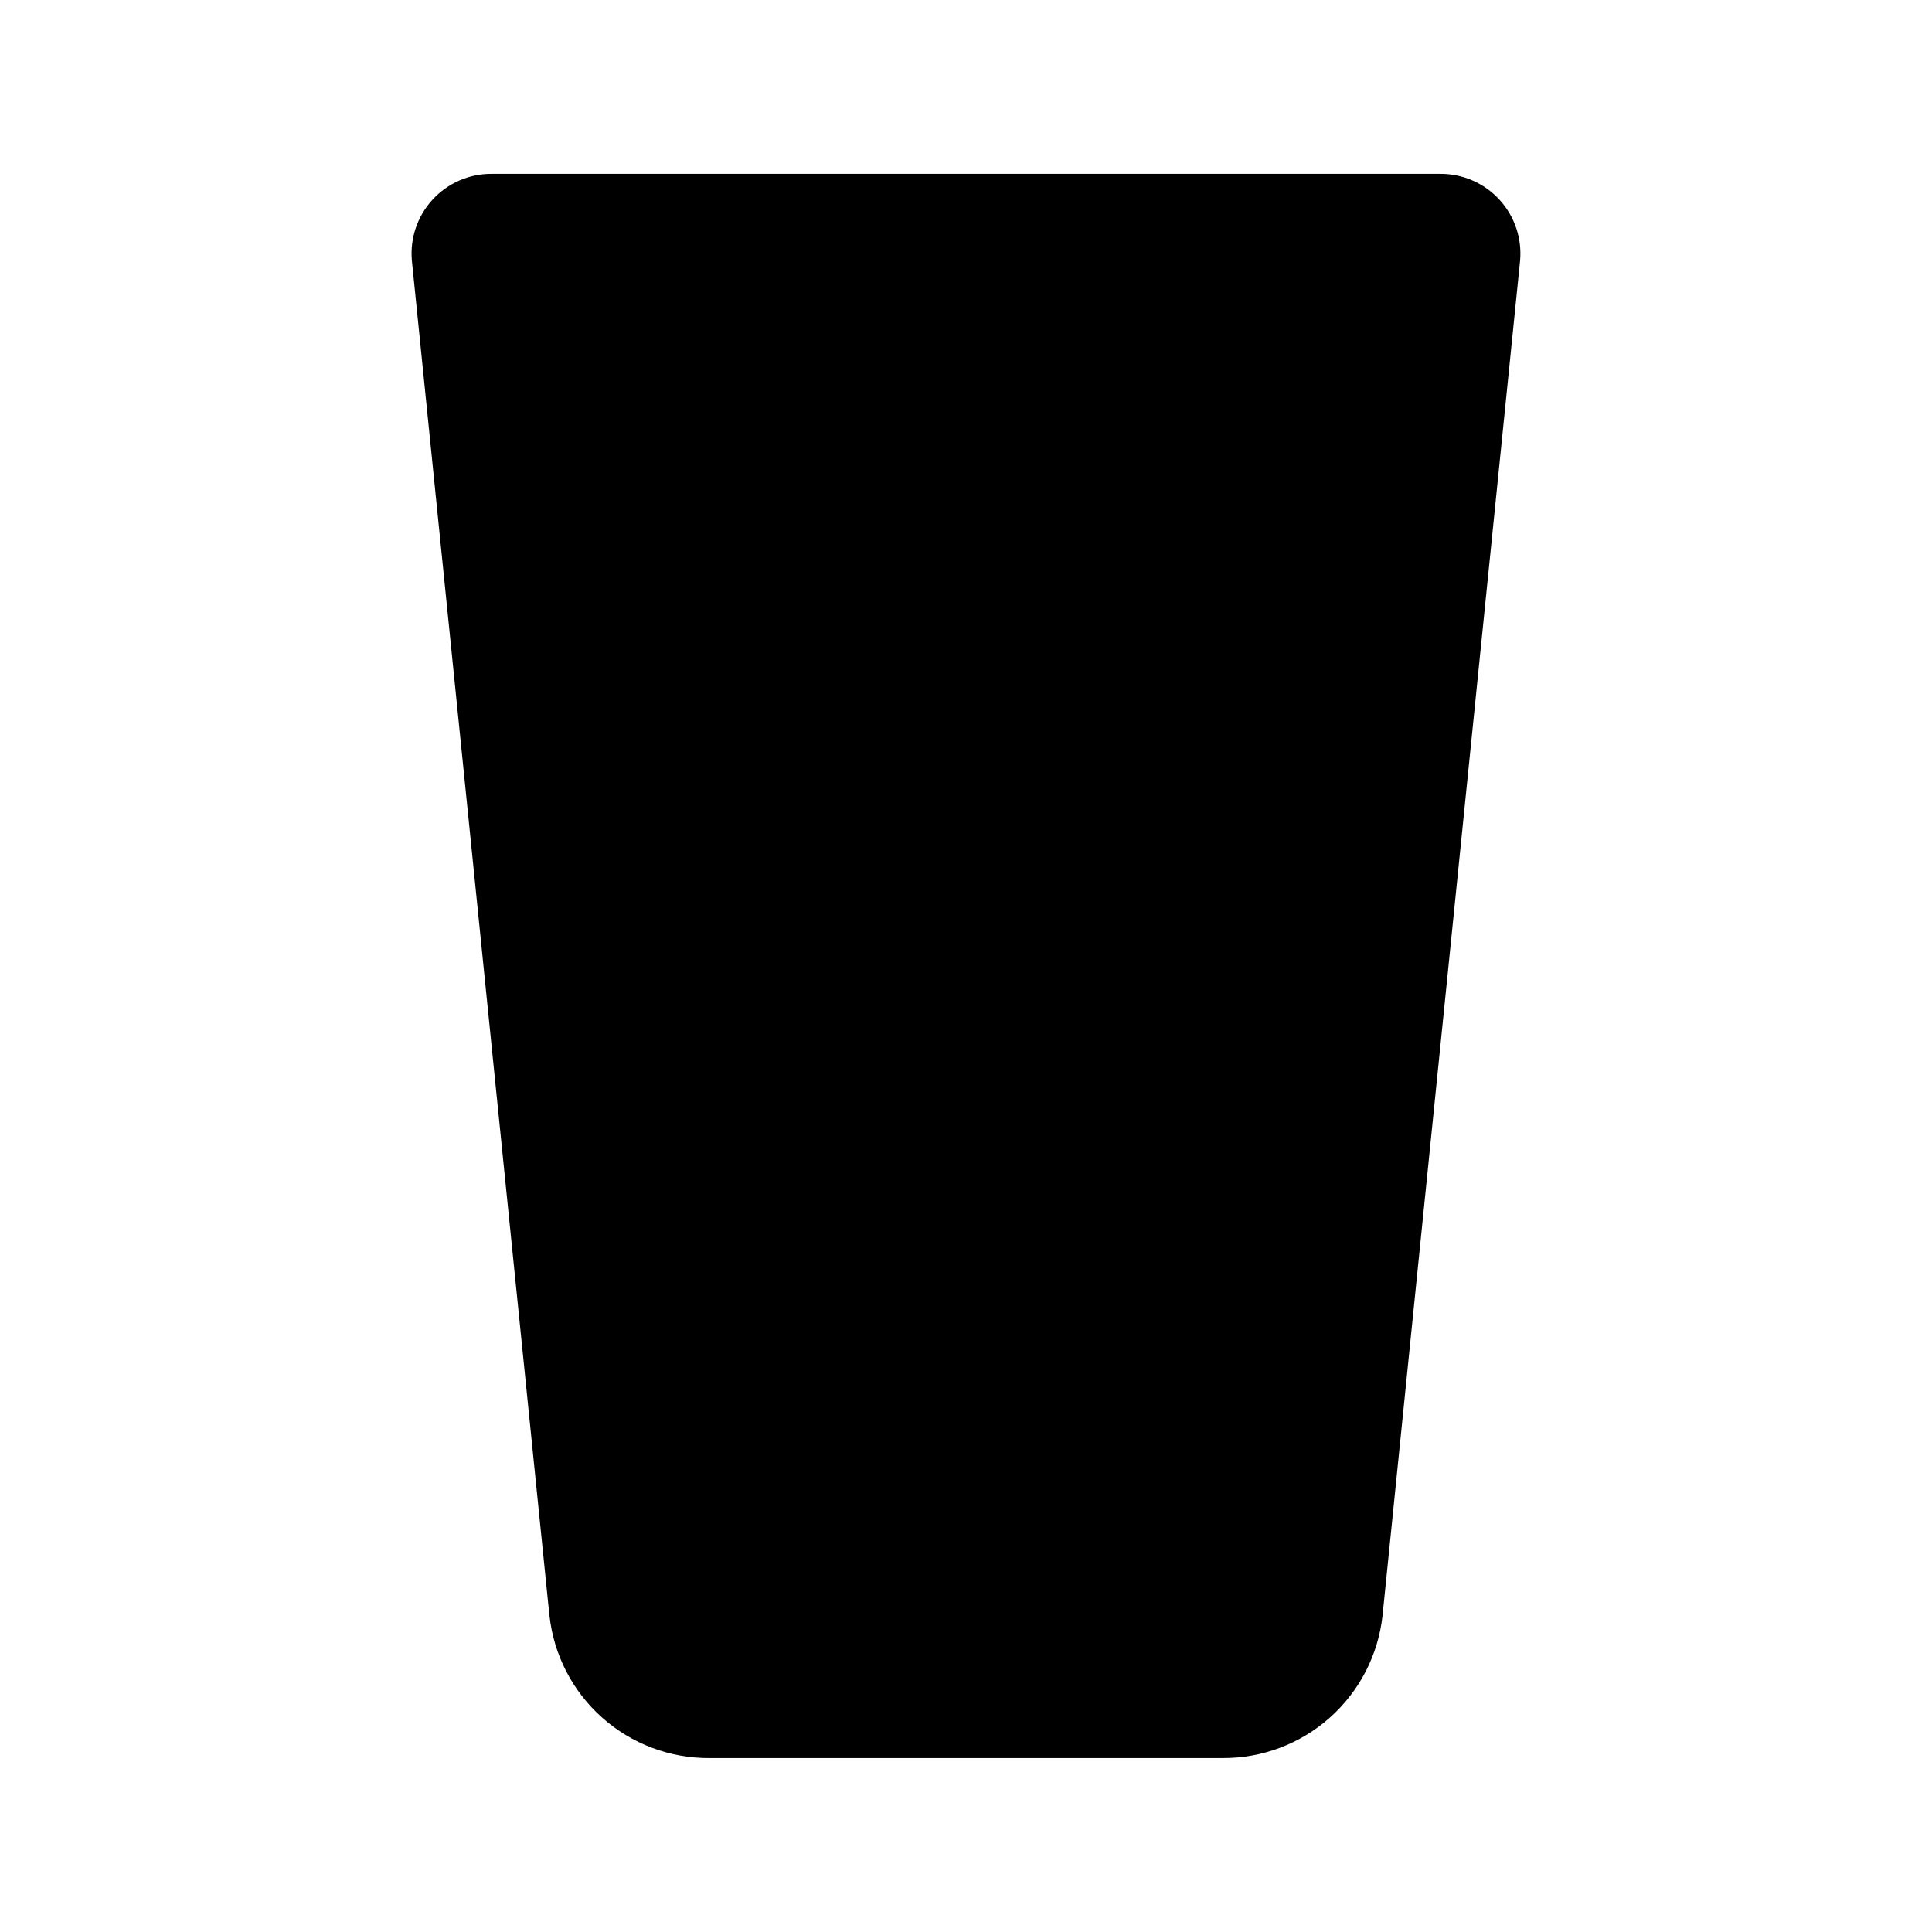 <?xml version="1.0" encoding="UTF-8"?>
<!-- Uploaded to: ICON Repo, www.iconrepo.com, Generator: ICON Repo Mixer Tools -->
<svg fill="#000000" width="800px" height="800px" version="1.1" viewBox="144 144 512 512" xmlns="http://www.w3.org/2000/svg">
 <path d="m289.6 572.11-36.441-358.95c-0.559-5.949 1.43-11.855 5.473-16.258 4.043-4.402 9.758-6.883 15.734-6.832h251.26c5.977-0.051 11.691 2.434 15.734 6.836 4.039 4.398 6.027 10.305 5.469 16.254l-36.441 358.96c-1.141 10.43-6.106 20.066-13.941 27.047-7.832 6.981-17.977 10.805-28.469 10.738h-135.96c-10.496 0.07-20.645-3.762-28.477-10.746-7.836-6.981-12.801-16.625-13.938-27.059z"/>
</svg>
